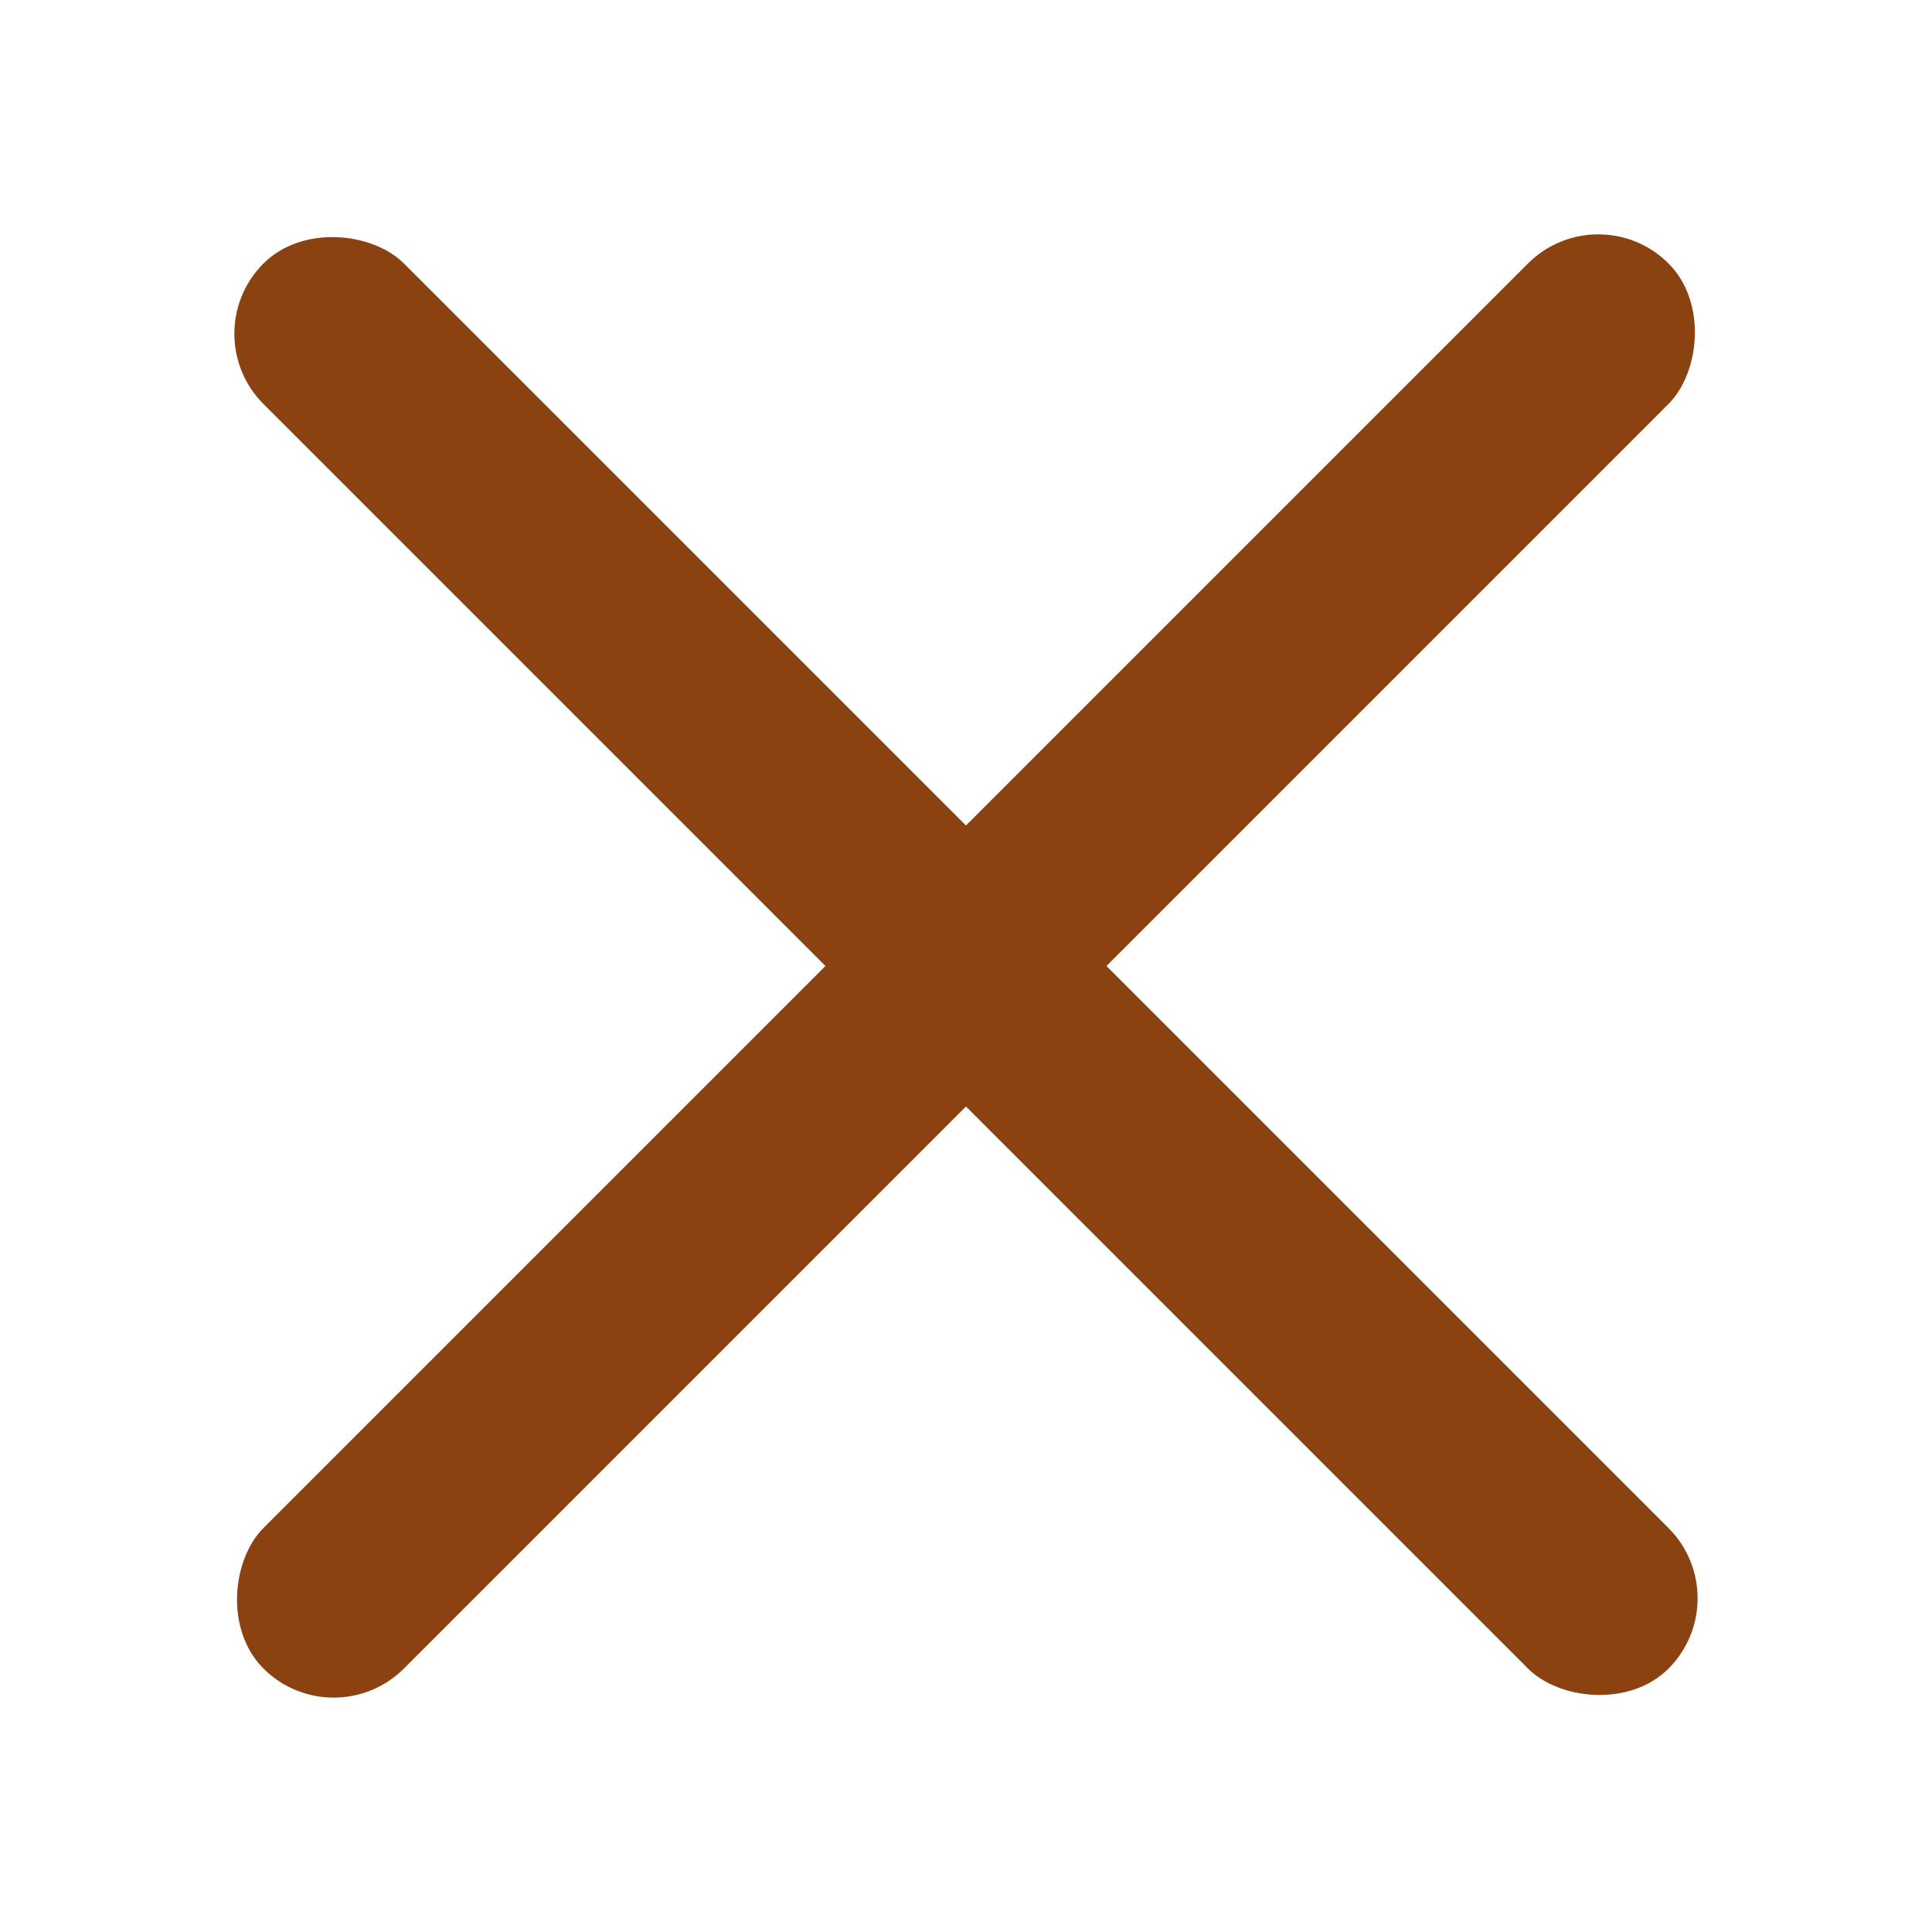 <svg width="20" height="20" viewBox="0 0 20 20" fill="none" xmlns="http://www.w3.org/2000/svg">
<rect x="2" y="3.455" width="2.057" height="20.57" rx="1.029" transform="rotate(-45 2 3.455)" fill="#8B4211"/>
<rect x="16.545" y="2" width="2.057" height="20.57" rx="1.029" transform="rotate(45 16.545 2)" fill="#8B4211"/>
</svg>
